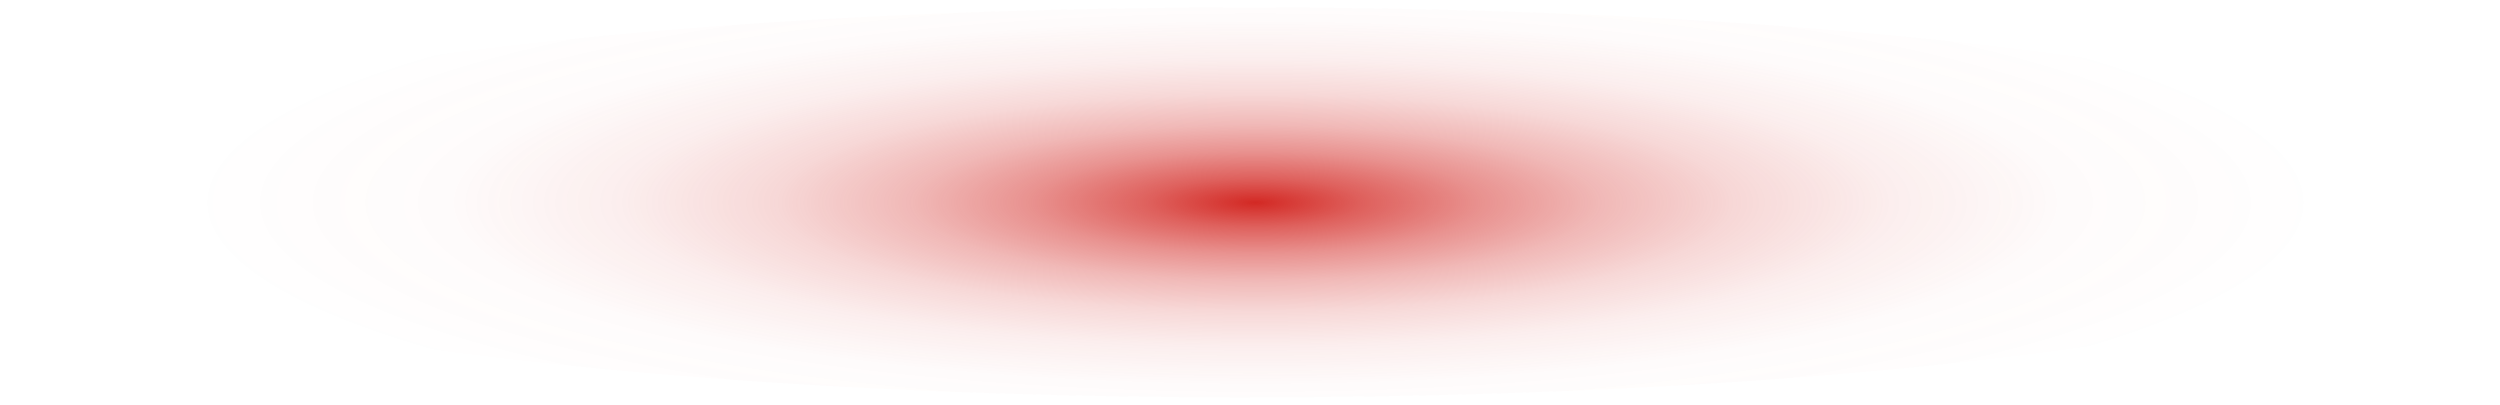 <svg xmlns="http://www.w3.org/2000/svg" width="284" height="46" fill="none"><path fill="url(#a)" d="M141.97 45.14c78.05 0 141.32-9.92 141.32-22.15 0-12.23-63.27-22.15-141.32-22.15C63.92.84.65 10.76.65 23c0 12.23 63.27 22.15 141.32 22.15Z"/><defs><radialGradient id="a" cx="0" cy="0" r="1" gradientTransform="matrix(121.894 0 0 27.538 142.62 23.02)" gradientUnits="userSpaceOnUse"><stop stop-color="#D32924"/><stop offset=".1" stop-color="#D32924" stop-opacity=".74"/><stop offset=".21" stop-color="#D32924" stop-opacity=".51"/><stop offset=".32" stop-color="#D32924" stop-opacity=".33"/><stop offset=".45" stop-color="#D32924" stop-opacity=".18"/><stop offset=".59" stop-color="#D32924" stop-opacity=".08"/><stop offset=".75" stop-color="#D32924" stop-opacity=".02"/><stop offset="1" stop-color="#D32924" stop-opacity="0"/></radialGradient></defs></svg>